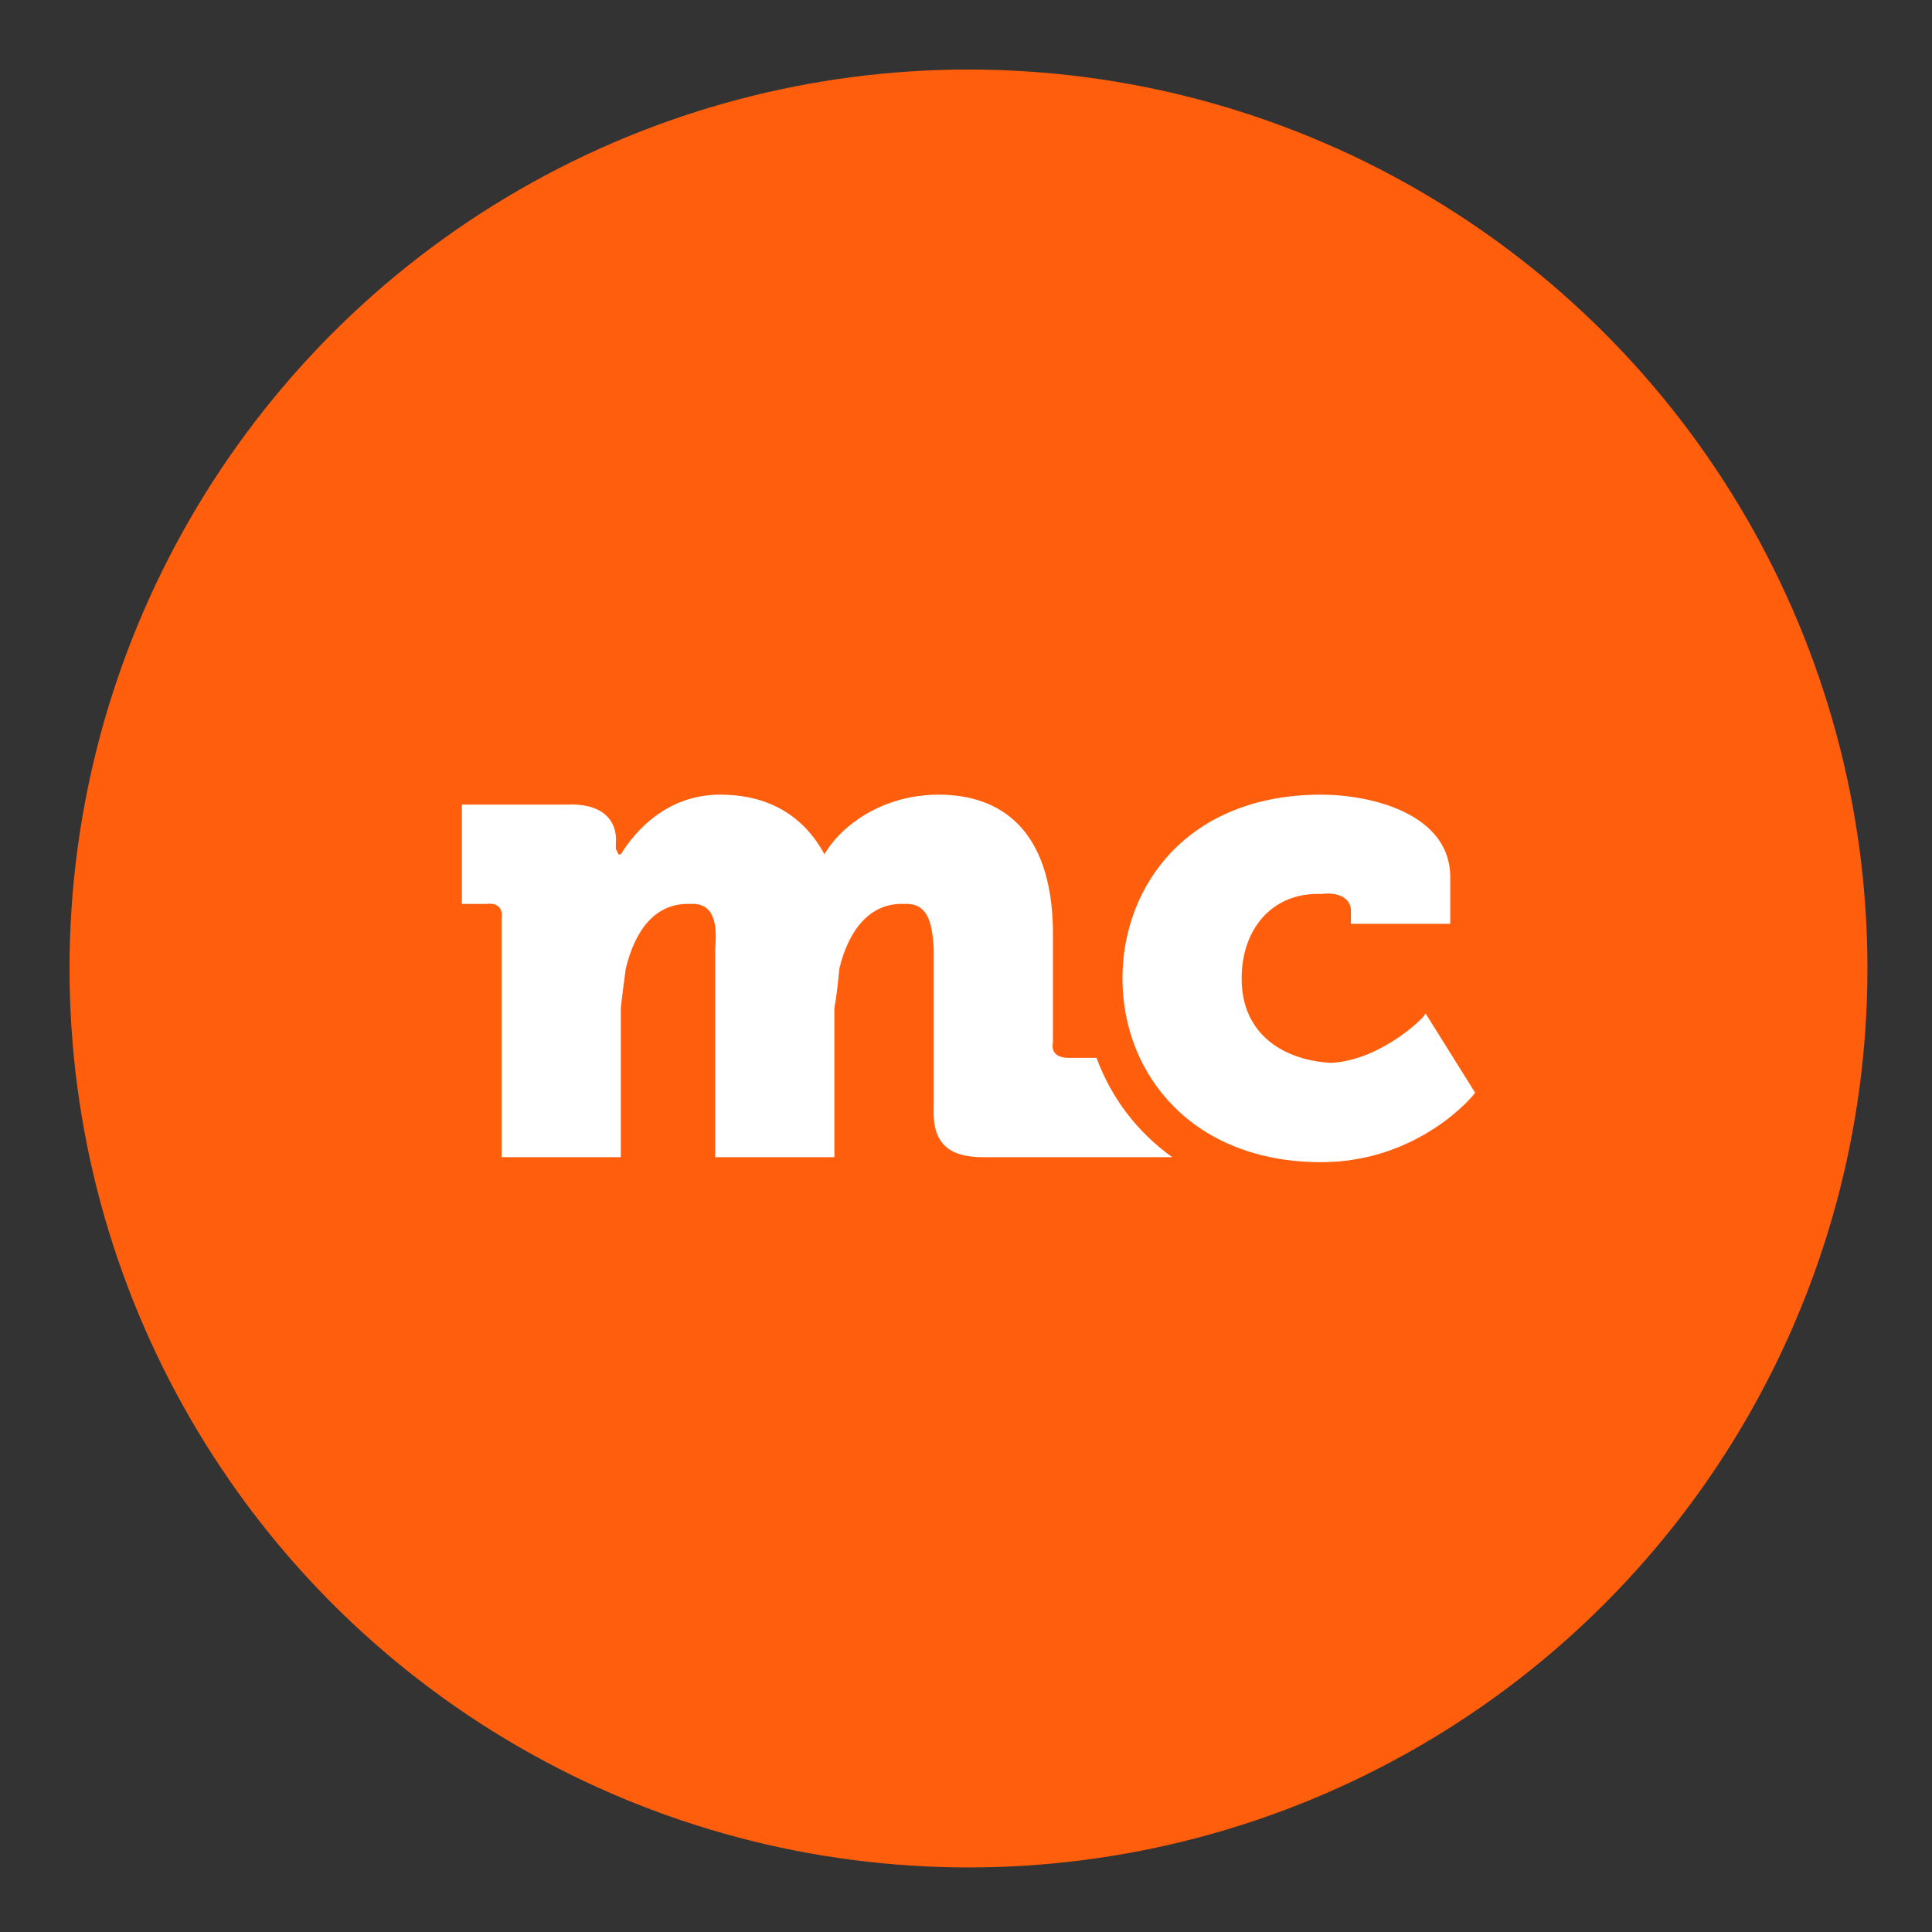 <?xml version="1.0" encoding="UTF-8" standalone="no"?>
<svg width="389px" height="389px" viewBox="0 0 389 389" version="1.1" xmlns="http://www.w3.org/2000/svg" xmlns:xlink="http://www.w3.org/1999/xlink">
    <rect x="0" y="0" width="389" height="389" fill="#333333" stroke="none"/>
    <!-- Generator: Sketch 41.2 (35397) - http://www.bohemiancoding.com/sketch -->
    <title>mc5-rounded</title>
    <desc>Created with Sketch.</desc>
    <defs></defs>
    <g id="Symbols" stroke="none" stroke-width="1" fill="none" fill-rule="evenodd">
        <g id="mc5-rounded">
            <ellipse id="Oval-2" fill="#FF5E0D" cx="195" cy="195" rx="181" ry="181"></ellipse>
            <path d="M226,197 C226,216.427 240.2,234 266,234 C285.833,234 297,220.271 297,220 L287,204 C287.487,204.345 278.113,213.544 268,214 C259.087,213.544 249.988,208.738 250,197 C249.988,187.184 256.054,179.633 266,180 C269.014,179.633 271.633,180.456 272,183 L272,186 L292,186 L292,177 C292.313,163.844 276.045,160 266,160 C239.235,160 226,178.26 226,197 Z" id="c" fill="#FFFFFF"></path>
            <g id="Group-2" transform="translate(93, 160)" fill="#FFFFFF">
                <path d="M143.04,73 L105,73 C97.732,73 94.686,69.953 95,63 L95,31 C94.686,25.488 93.717,21.748 89,22 C81.951,21.748 77.798,27.565 76,35 C75.721,37.954 75.445,40.586 75,43 L75,73 L51,73 L51,31 C51.496,25.488 50.527,21.748 46,22 C38.899,21.748 34.884,27.288 33,35 C32.67,37.539 32.254,40.448 32,43 L32,73 L8,73 L8,25 C8.306,22.856 7.198,21.748 5,22 L0,22 L0,2 L21,2 C27.963,1.662 31.424,4.848 31,10 L31,11 C31.424,11.359 31.285,12.328 32,12 C34.884,7.342 41.252,0 52,0 C61.463,0 68.662,4.017 73,12 C76.414,6.095 84.858,0 96,0 C108.529,0 118.635,7.065 119,27 L119,50 C118.635,51.806 119.742,52.915 122,53 L127.78,53 C130.751,61.081 136.003,67.968 143.04,73 Z" id="Combined-Shape"></path>
            </g>
        </g>
    </g>
</svg>